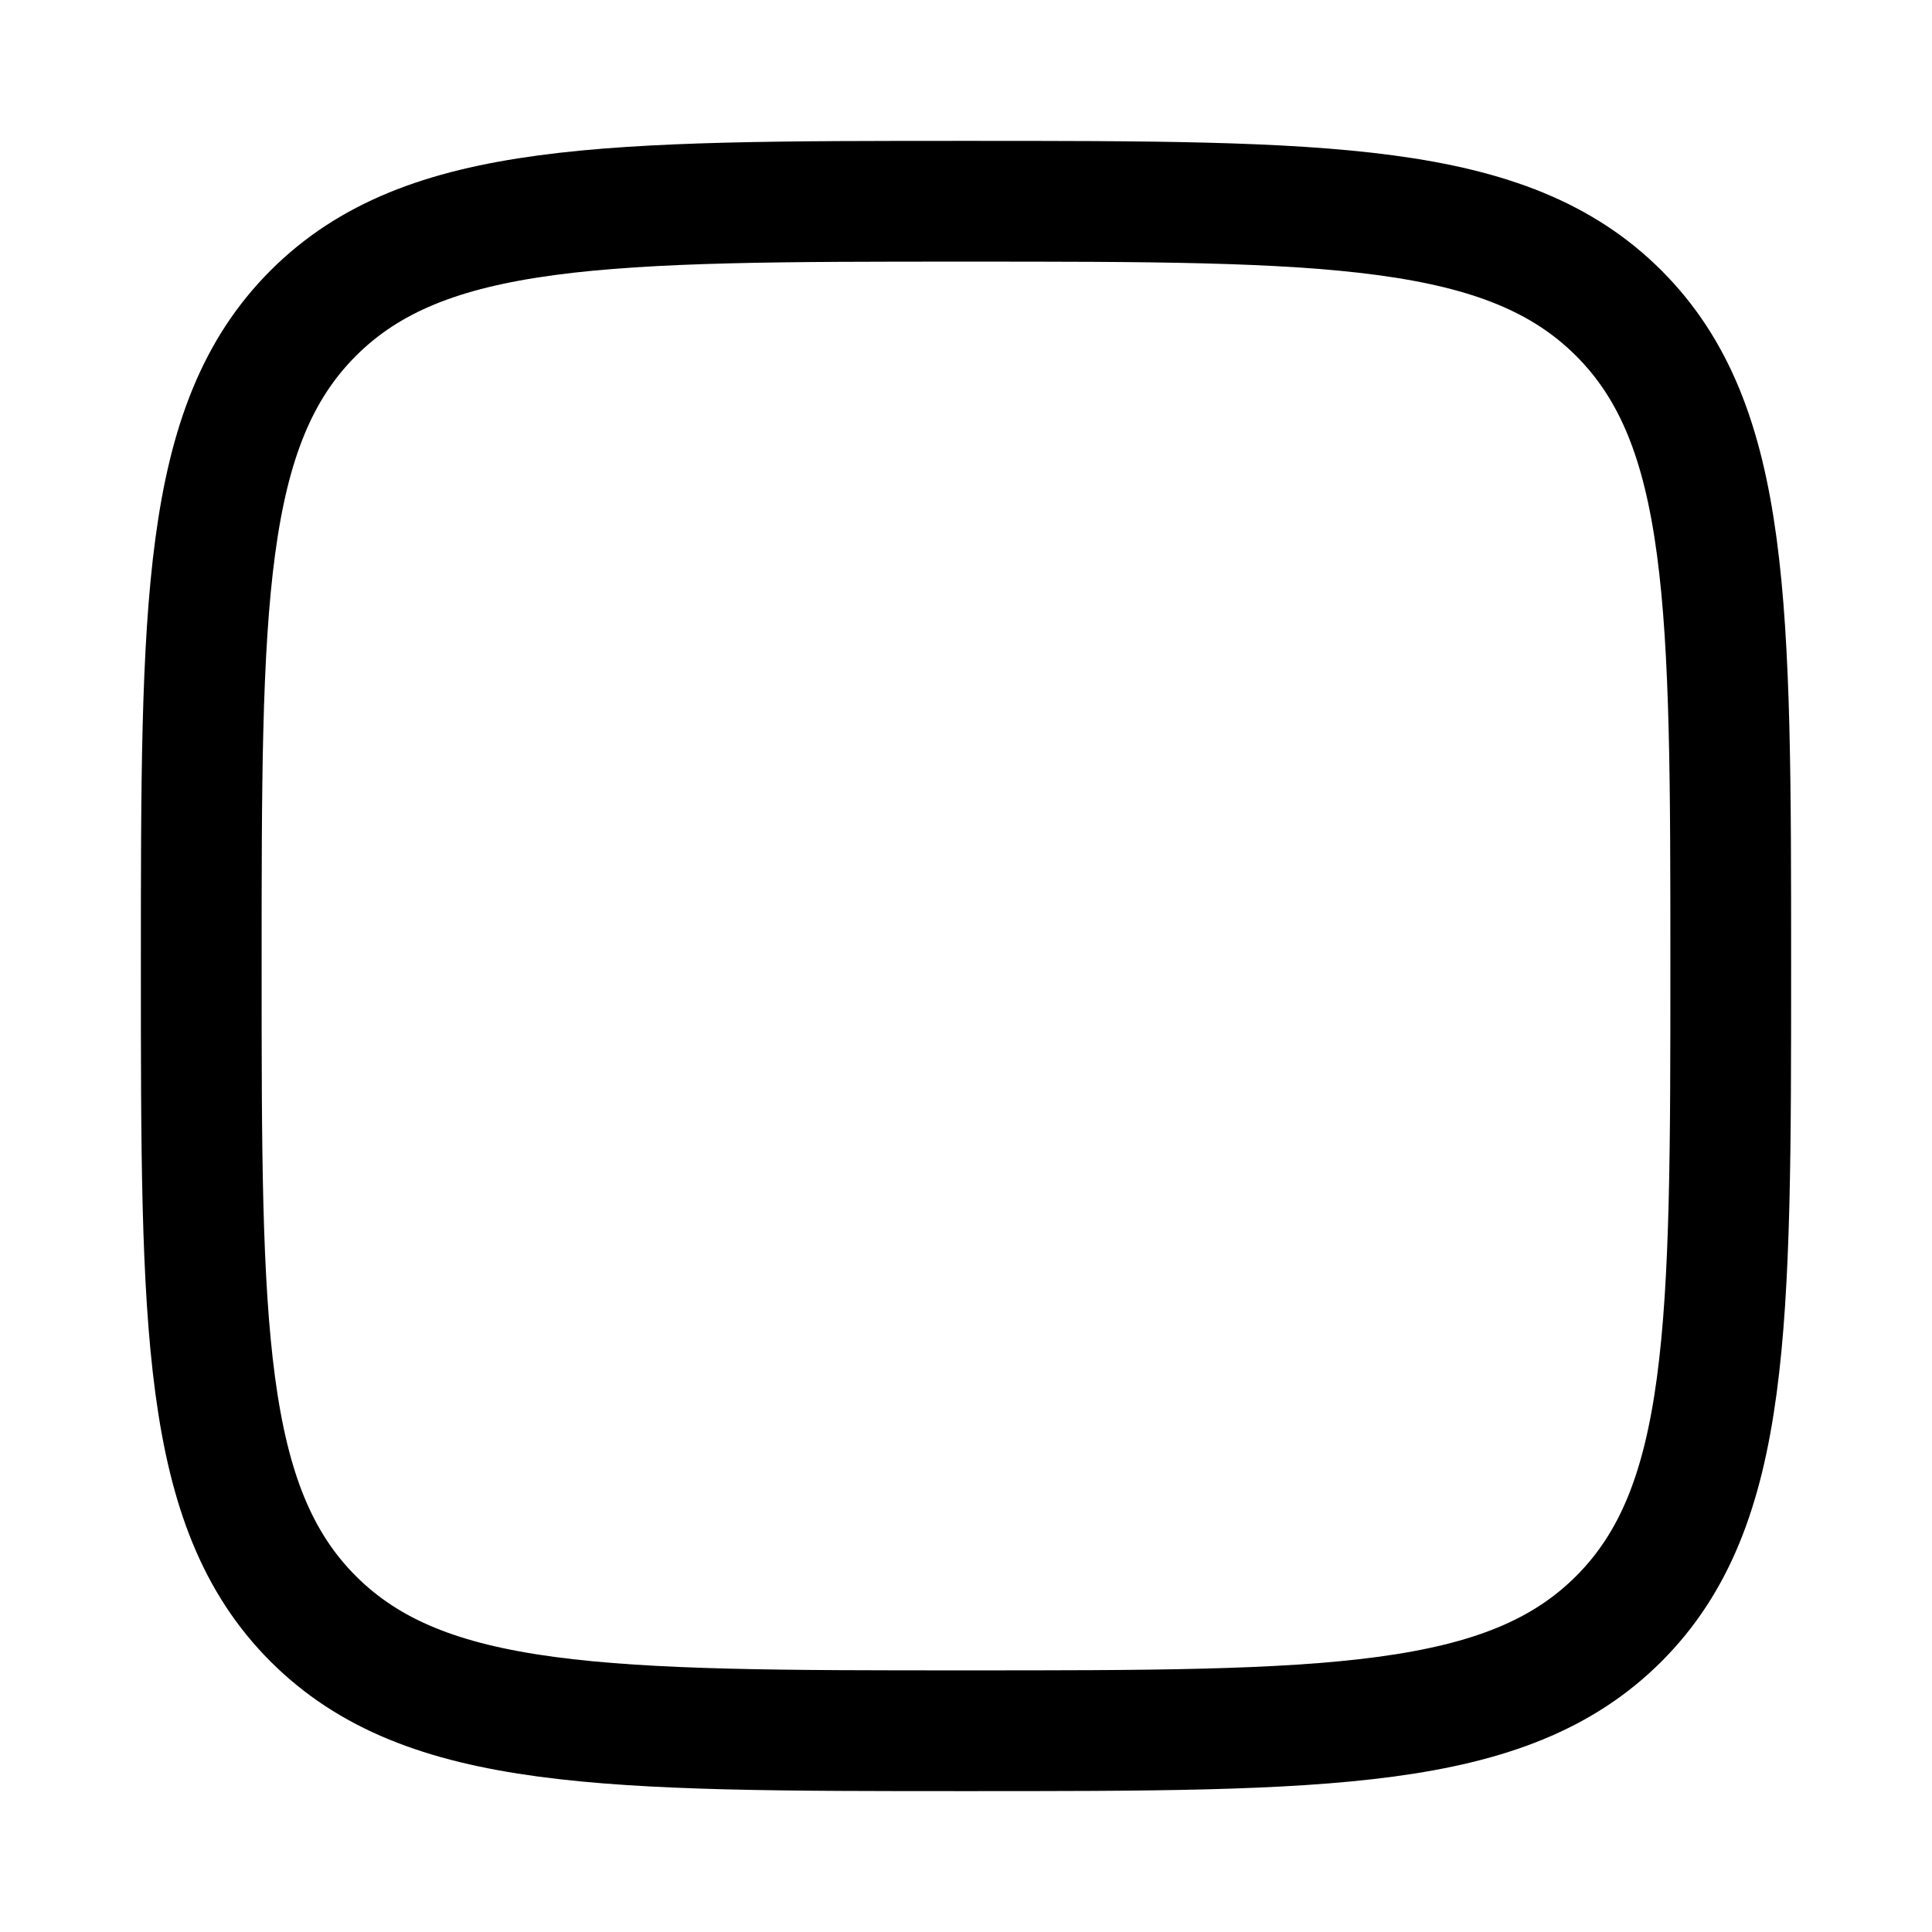 <svg width="18" height="18" viewBox="0 0 18 18" fill="none" xmlns="http://www.w3.org/2000/svg">
<path d="M2.918 2.918C3.962 1.875 5.641 1.875 9 1.875C12.359 1.875 14.038 1.875 15.082 2.918C16.125 3.962 16.125 5.641 16.125 9C16.125 12.359 16.125 14.038 15.082 15.082C14.038 16.125 12.359 16.125 9 16.125C5.641 16.125 3.962 16.125 2.918 15.082C1.875 14.038 1.875 12.359 1.875 9C1.875 5.641 1.875 3.962 2.918 2.918Z" stroke="black" stroke-width="1.125" stroke-linecap="round" stroke-linejoin="round"/>
</svg>
